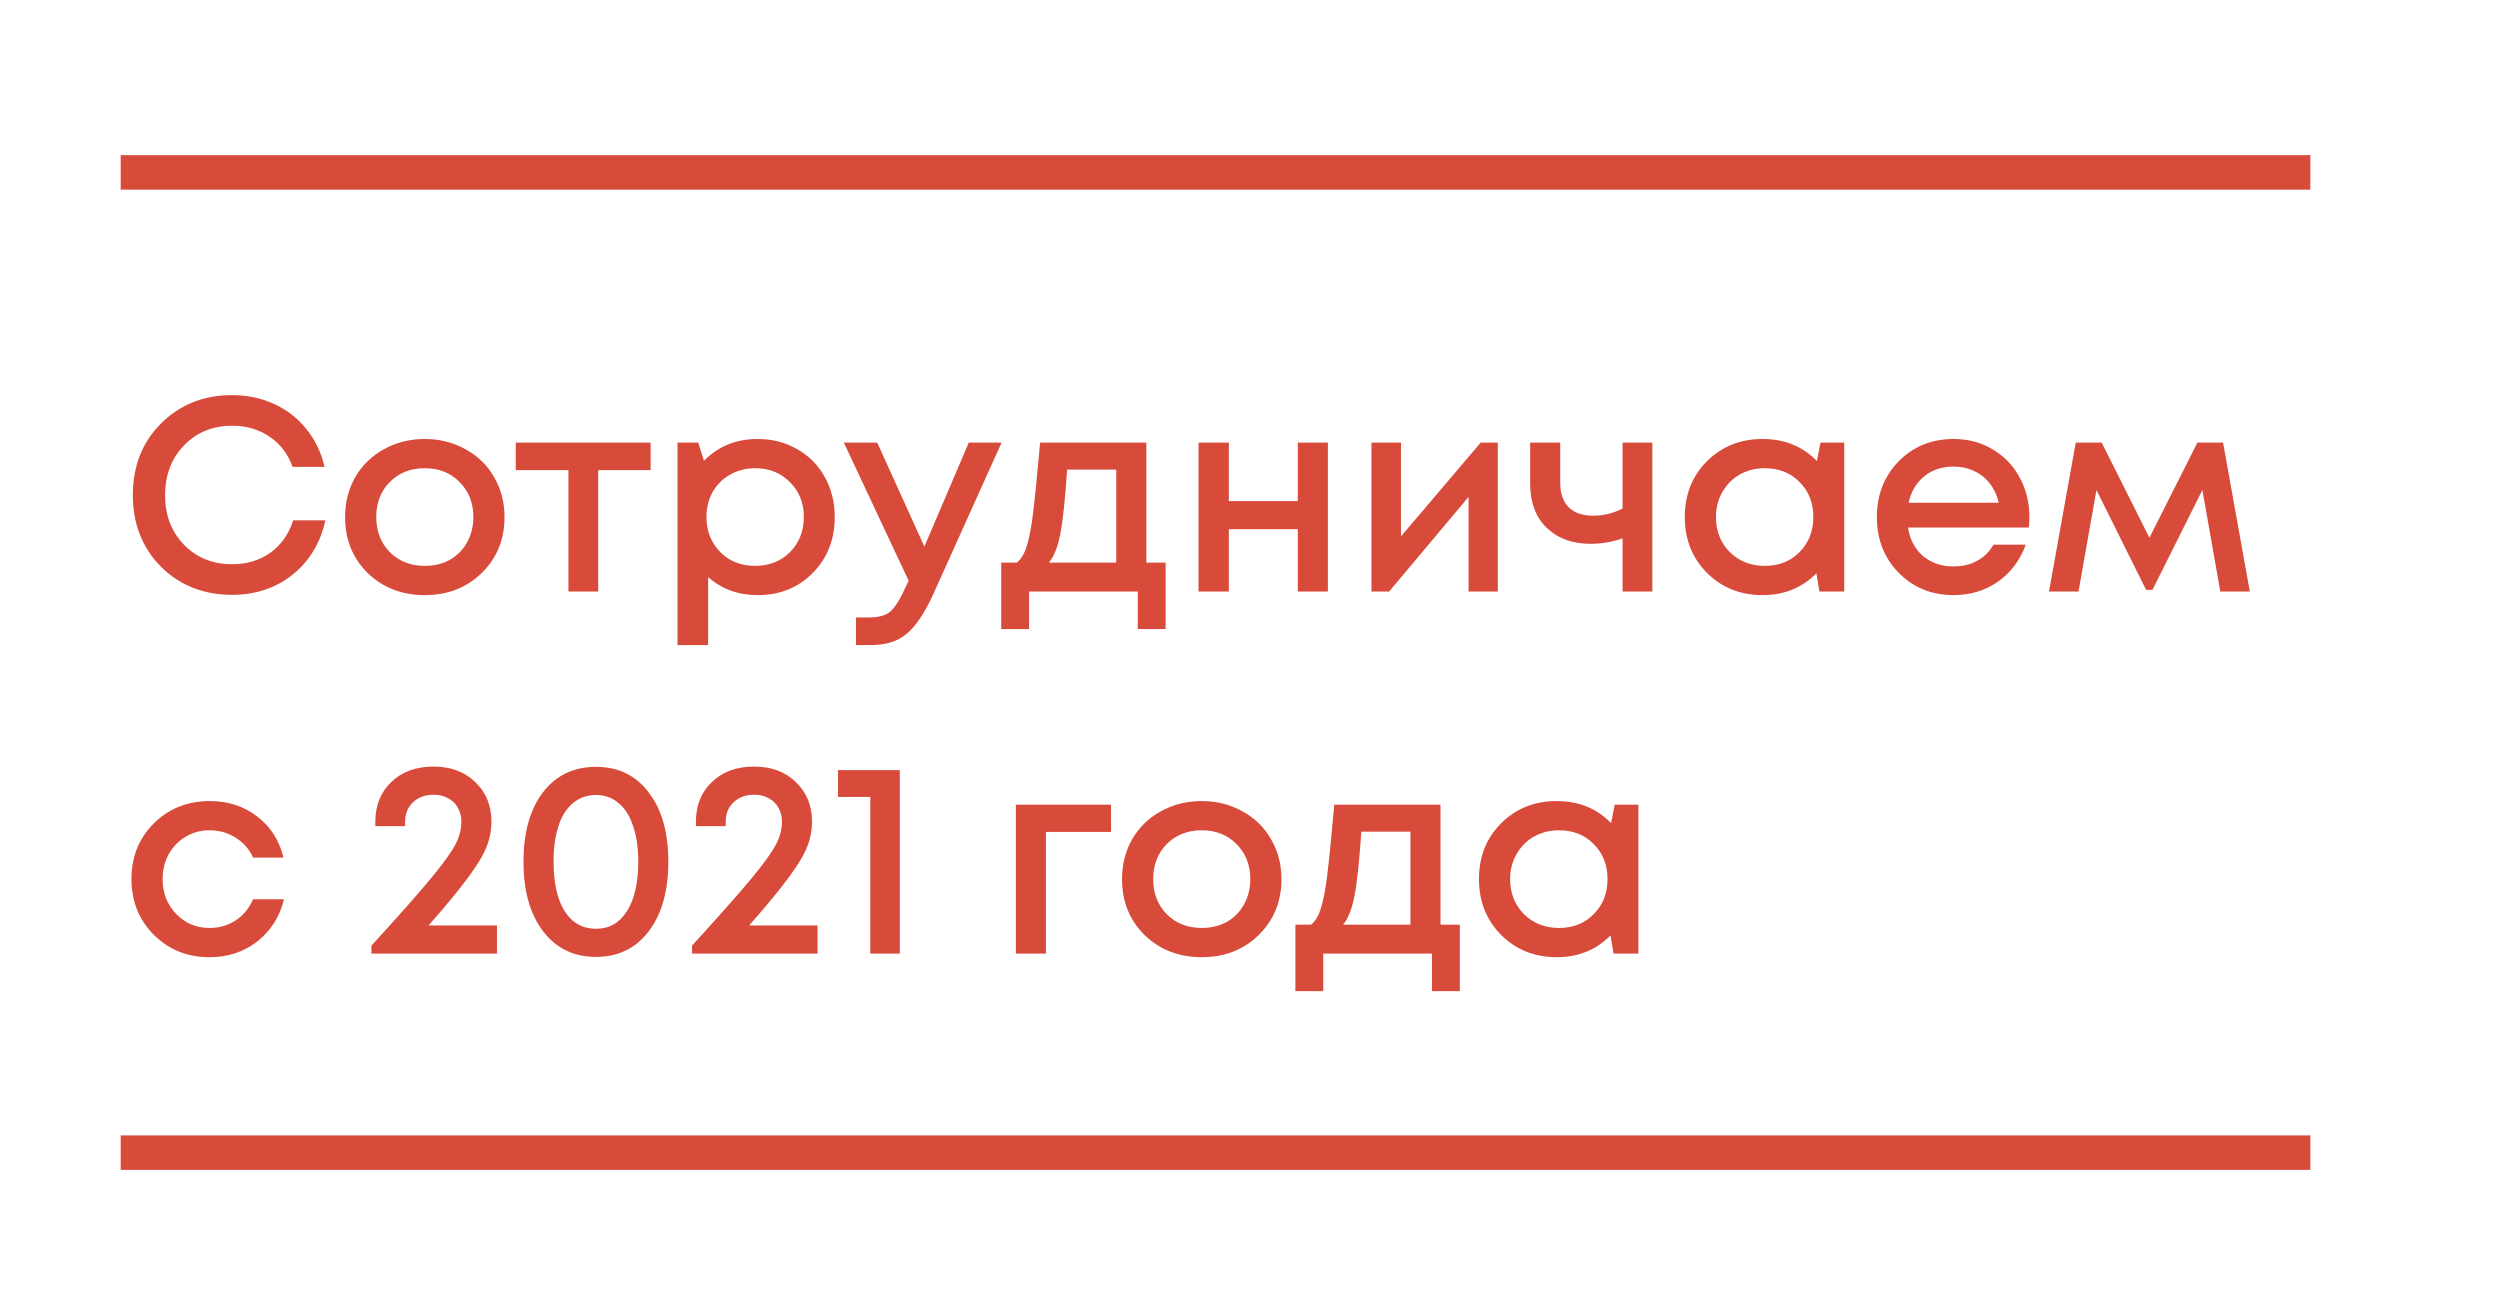 <?xml version="1.0" encoding="UTF-8"?> <svg xmlns="http://www.w3.org/2000/svg" width="145" height="76" viewBox="0 0 145 76" fill="none"> <path d="M13.464 34.501C11.811 34.501 10.435 33.957 9.336 32.869C8.248 31.77 7.704 30.383 7.704 28.709C7.704 27.034 8.248 25.653 9.336 24.565C10.435 23.466 11.811 22.917 13.464 22.917C14.339 22.917 15.149 23.087 15.896 23.429C16.643 23.77 17.267 24.255 17.768 24.885C18.28 25.514 18.632 26.245 18.824 27.077H16.968C16.701 26.33 16.259 25.749 15.64 25.333C15.021 24.906 14.296 24.693 13.464 24.693C12.344 24.693 11.416 25.071 10.68 25.829C9.944 26.586 9.576 27.551 9.576 28.725C9.576 29.887 9.944 30.847 10.68 31.605C11.416 32.351 12.344 32.725 13.464 32.725C14.317 32.725 15.059 32.501 15.688 32.053C16.317 31.594 16.755 30.97 17 30.181H18.872C18.584 31.493 17.949 32.543 16.968 33.333C15.987 34.111 14.819 34.501 13.464 34.501ZM27.935 33.237C27.06 34.09 25.961 34.517 24.639 34.517C23.316 34.517 22.212 34.09 21.327 33.237C20.452 32.373 20.015 31.29 20.015 29.989C20.015 29.135 20.212 28.362 20.607 27.669C21.012 26.975 21.567 26.437 22.271 26.053C22.985 25.658 23.775 25.461 24.639 25.461C25.503 25.461 26.287 25.658 26.991 26.053C27.705 26.437 28.26 26.975 28.655 27.669C29.06 28.362 29.263 29.135 29.263 29.989C29.263 31.29 28.82 32.373 27.935 33.237ZM24.639 32.821C25.183 32.821 25.668 32.703 26.095 32.469C26.521 32.223 26.852 31.887 27.087 31.461C27.332 31.023 27.455 30.533 27.455 29.989C27.455 29.167 27.188 28.49 26.655 27.957C26.132 27.423 25.46 27.157 24.639 27.157C23.817 27.157 23.14 27.423 22.607 27.957C22.084 28.49 21.823 29.167 21.823 29.989C21.823 30.81 22.084 31.487 22.607 32.021C23.14 32.554 23.817 32.821 24.639 32.821ZM37.737 25.669V27.269H34.697V34.309H32.969V27.269H29.913V25.669H37.737ZM43.935 25.461C44.789 25.461 45.557 25.658 46.239 26.053C46.922 26.437 47.455 26.975 47.839 27.669C48.223 28.362 48.415 29.135 48.415 29.989C48.415 31.29 47.989 32.373 47.135 33.237C46.293 34.09 45.226 34.517 43.935 34.517C42.826 34.517 41.871 34.17 41.071 33.477V37.413H39.295V25.669H40.495L40.831 26.725C41.663 25.882 42.698 25.461 43.935 25.461ZM41.775 32.021C42.309 32.554 42.981 32.821 43.791 32.821C44.613 32.821 45.29 32.554 45.823 32.021C46.357 31.477 46.623 30.799 46.623 29.989C46.623 29.178 46.357 28.506 45.823 27.973C45.29 27.429 44.618 27.157 43.807 27.157C43.274 27.157 42.789 27.279 42.351 27.525C41.914 27.77 41.573 28.111 41.327 28.549C41.093 28.975 40.975 29.455 40.975 29.989C40.975 30.799 41.242 31.477 41.775 32.021ZM56.19 25.669H58.094L54.126 34.469C53.624 35.567 53.112 36.33 52.59 36.757C52.078 37.194 51.39 37.413 50.526 37.413H49.646V35.813H50.382C50.947 35.813 51.363 35.701 51.63 35.477C51.896 35.253 52.19 34.789 52.51 34.085L52.702 33.685L48.942 25.669H50.878L53.614 31.701L56.19 25.669ZM66.487 32.629H67.607V36.485H65.991V34.309H59.687V36.485H58.071V32.629H58.983C59.228 32.426 59.415 32.117 59.543 31.701C59.681 31.285 59.804 30.655 59.911 29.813C60.017 28.959 60.156 27.578 60.327 25.669H66.487V32.629ZM61.895 27.237C61.777 28.975 61.644 30.223 61.495 30.981C61.345 31.738 61.127 32.287 60.839 32.629H64.743V27.237H61.895ZM75.274 25.669H77.018V34.309H75.274V30.693H71.274V34.309H69.514V25.669H71.274V29.061H75.274V25.669ZM85.881 25.669H86.873V34.309H85.177V28.821L80.569 34.309H79.545V25.669H81.257V31.109L85.881 25.669ZM94.109 25.669H95.837V34.309H94.109V31.221C93.522 31.434 92.903 31.541 92.253 31.541C91.197 31.541 90.349 31.231 89.709 30.613C89.069 29.994 88.749 29.141 88.749 28.053V25.669H90.493V27.989C90.493 28.607 90.653 29.082 90.973 29.413C91.303 29.743 91.778 29.909 92.397 29.909C93.015 29.909 93.586 29.77 94.109 29.493V25.669ZM105.59 25.669H106.966V34.309H105.526L105.35 33.253C104.518 34.095 103.478 34.517 102.23 34.517C100.939 34.517 99.862 34.085 98.998 33.221C98.144 32.357 97.718 31.279 97.718 29.989C97.718 28.687 98.144 27.61 98.998 26.757C99.862 25.893 100.939 25.461 102.23 25.461C103.499 25.461 104.55 25.887 105.382 26.741L105.59 25.669ZM100.326 32.021C100.87 32.554 101.547 32.821 102.358 32.821C103.179 32.821 103.851 32.554 104.374 32.021C104.907 31.477 105.174 30.799 105.174 29.989C105.174 29.167 104.907 28.49 104.374 27.957C103.851 27.423 103.179 27.157 102.358 27.157C101.824 27.157 101.339 27.279 100.902 27.525C100.475 27.77 100.139 28.111 99.894 28.549C99.648 28.975 99.526 29.455 99.526 29.989C99.526 30.799 99.792 31.477 100.326 32.021ZM117.706 30.005C117.706 30.165 117.696 30.362 117.674 30.597H110.666C110.773 31.29 111.061 31.839 111.53 32.245C112.01 32.65 112.602 32.853 113.306 32.853C113.648 32.853 113.968 32.805 114.266 32.709C114.565 32.602 114.826 32.458 115.05 32.277C115.285 32.085 115.477 31.855 115.626 31.589H117.498C117.157 32.506 116.613 33.226 115.866 33.749C115.12 34.261 114.266 34.517 113.306 34.517C112.037 34.517 110.976 34.085 110.122 33.221C109.28 32.357 108.858 31.279 108.858 29.989C108.858 28.698 109.28 27.621 110.122 26.757C110.976 25.893 112.037 25.461 113.306 25.461C114.17 25.461 114.938 25.669 115.61 26.085C116.282 26.49 116.8 27.039 117.162 27.733C117.525 28.415 117.706 29.173 117.706 30.005ZM113.306 27.061C112.645 27.061 112.08 27.247 111.61 27.621C111.152 27.994 110.848 28.506 110.698 29.157H115.93C115.824 28.719 115.648 28.346 115.402 28.037C115.157 27.717 114.853 27.477 114.49 27.317C114.138 27.146 113.744 27.061 113.306 27.061ZM130.49 34.309H128.778L127.738 28.421L124.842 34.213H124.474L121.594 28.421L120.554 34.309H118.842L120.394 25.669H121.898L124.666 31.189L127.45 25.669H128.938L130.49 34.309ZM12.152 55.517C10.872 55.517 9.795 55.085 8.92 54.221C8.056 53.346 7.624 52.269 7.624 50.989C7.624 49.698 8.056 48.621 8.92 47.757C9.795 46.893 10.877 46.461 12.168 46.461C13.224 46.461 14.141 46.759 14.92 47.357C15.699 47.954 16.205 48.749 16.44 49.741H14.68C14.456 49.25 14.12 48.866 13.672 48.589C13.224 48.301 12.717 48.157 12.152 48.157C11.651 48.157 11.192 48.279 10.776 48.525C10.36 48.77 10.029 49.111 9.784 49.549C9.549 49.975 9.432 50.455 9.432 50.989C9.432 51.789 9.693 52.461 10.216 53.005C10.739 53.549 11.384 53.821 12.152 53.821C12.717 53.821 13.219 53.677 13.656 53.389C14.104 53.101 14.445 52.69 14.68 52.157H16.472C16.227 53.17 15.709 53.986 14.92 54.605C14.141 55.213 13.219 55.517 12.152 55.517ZM24.856 53.677H28.824V55.309H21.544V54.845C23.134 53.106 24.28 51.81 24.984 50.957C25.699 50.093 26.174 49.437 26.408 48.989C26.643 48.541 26.76 48.098 26.76 47.661C26.76 47.351 26.691 47.079 26.552 46.845C26.424 46.61 26.238 46.429 25.992 46.301C25.758 46.162 25.48 46.093 25.16 46.093C24.659 46.093 24.254 46.242 23.944 46.541C23.646 46.829 23.496 47.207 23.496 47.677V47.917H21.768V47.677C21.768 46.717 22.078 45.943 22.696 45.357C23.315 44.759 24.131 44.461 25.144 44.461C26.136 44.461 26.942 44.759 27.56 45.357C28.19 45.954 28.504 46.722 28.504 47.661C28.504 48.151 28.414 48.626 28.232 49.085C28.062 49.543 27.71 50.135 27.176 50.861C26.654 51.575 25.88 52.514 24.856 53.677ZM34.571 55.501C33.28 55.501 32.256 55.005 31.499 54.013C30.741 53.021 30.363 51.677 30.363 49.981C30.363 48.285 30.736 46.946 31.483 45.965C32.24 44.973 33.27 44.477 34.571 44.477C35.861 44.477 36.88 44.973 37.627 45.965C38.384 46.946 38.763 48.285 38.763 49.981C38.763 51.677 38.384 53.021 37.627 54.013C36.87 55.005 35.851 55.501 34.571 55.501ZM34.571 53.869C35.339 53.869 35.936 53.527 36.363 52.845C36.8 52.162 37.019 51.207 37.019 49.981C37.019 49.17 36.917 48.477 36.715 47.901C36.523 47.314 36.24 46.871 35.867 46.573C35.504 46.263 35.072 46.109 34.571 46.109C34.059 46.109 33.616 46.263 33.243 46.573C32.87 46.871 32.587 47.314 32.395 47.901C32.203 48.477 32.107 49.17 32.107 49.981C32.107 51.207 32.32 52.162 32.747 52.845C33.184 53.527 33.792 53.869 34.571 53.869ZM43.45 53.677H47.418V55.309H40.138V54.845C41.727 53.106 42.874 51.81 43.578 50.957C44.293 50.093 44.767 49.437 45.002 48.989C45.237 48.541 45.354 48.098 45.354 47.661C45.354 47.351 45.285 47.079 45.146 46.845C45.018 46.61 44.831 46.429 44.586 46.301C44.352 46.162 44.074 46.093 43.754 46.093C43.253 46.093 42.847 46.242 42.538 46.541C42.239 46.829 42.09 47.207 42.09 47.677V47.917H40.362V47.677C40.362 46.717 40.672 45.943 41.29 45.357C41.909 44.759 42.725 44.461 43.738 44.461C44.73 44.461 45.535 44.759 46.154 45.357C46.783 45.954 47.098 46.722 47.098 47.661C47.098 48.151 47.008 48.626 46.826 49.085C46.656 49.543 46.303 50.135 45.77 50.861C45.248 51.575 44.474 52.514 43.45 53.677ZM48.605 44.669H52.189V55.309H50.477V46.221H48.605V44.669ZM64.44 46.669V48.253H60.664V55.309H58.92V46.669H64.44ZM72.997 54.237C72.123 55.09 71.024 55.517 69.701 55.517C68.379 55.517 67.275 55.09 66.389 54.237C65.514 53.373 65.077 52.29 65.077 50.989C65.077 50.135 65.275 49.362 65.669 48.669C66.075 47.975 66.629 47.437 67.333 47.053C68.048 46.658 68.837 46.461 69.701 46.461C70.565 46.461 71.349 46.658 72.053 47.053C72.768 47.437 73.323 47.975 73.717 48.669C74.123 49.362 74.325 50.135 74.325 50.989C74.325 52.29 73.882 53.373 72.997 54.237ZM69.701 53.821C70.245 53.821 70.731 53.703 71.157 53.469C71.584 53.223 71.915 52.887 72.149 52.461C72.394 52.023 72.517 51.533 72.517 50.989C72.517 50.167 72.251 49.49 71.717 48.957C71.195 48.423 70.522 48.157 69.701 48.157C68.88 48.157 68.203 48.423 67.669 48.957C67.147 49.49 66.885 50.167 66.885 50.989C66.885 51.81 67.147 52.487 67.669 53.021C68.203 53.554 68.88 53.821 69.701 53.821ZM83.549 53.629H84.669V57.485H83.053V55.309H76.749V57.485H75.133V53.629H76.045C76.291 53.426 76.477 53.117 76.605 52.701C76.744 52.285 76.867 51.655 76.973 50.813C77.08 49.959 77.219 48.578 77.389 46.669H83.549V53.629ZM78.957 48.237C78.84 49.975 78.707 51.223 78.557 51.981C78.408 52.738 78.189 53.287 77.901 53.629H81.805V48.237H78.957ZM93.652 46.669H95.028V55.309H93.588L93.412 54.253C92.58 55.095 91.54 55.517 90.292 55.517C89.002 55.517 87.924 55.085 87.06 54.221C86.207 53.357 85.78 52.279 85.78 50.989C85.78 49.687 86.207 48.61 87.06 47.757C87.924 46.893 89.002 46.461 90.292 46.461C91.562 46.461 92.612 46.887 93.444 47.741L93.652 46.669ZM88.388 53.021C88.932 53.554 89.61 53.821 90.42 53.821C91.242 53.821 91.914 53.554 92.436 53.021C92.97 52.477 93.236 51.799 93.236 50.989C93.236 50.167 92.97 49.49 92.436 48.957C91.914 48.423 91.242 48.157 90.42 48.157C89.887 48.157 89.402 48.279 88.964 48.525C88.538 48.77 88.202 49.111 87.956 49.549C87.711 49.975 87.588 50.455 87.588 50.989C87.588 51.799 87.855 52.477 88.388 53.021Z" fill="#D84B3B"></path> <line x1="7" y1="10" x2="134" y2="10" stroke="#D84B3B" stroke-width="2"></line> <line x1="7" y1="66.853" x2="134" y2="66.853" stroke="#D84B3B" stroke-width="2"></line> </svg> 